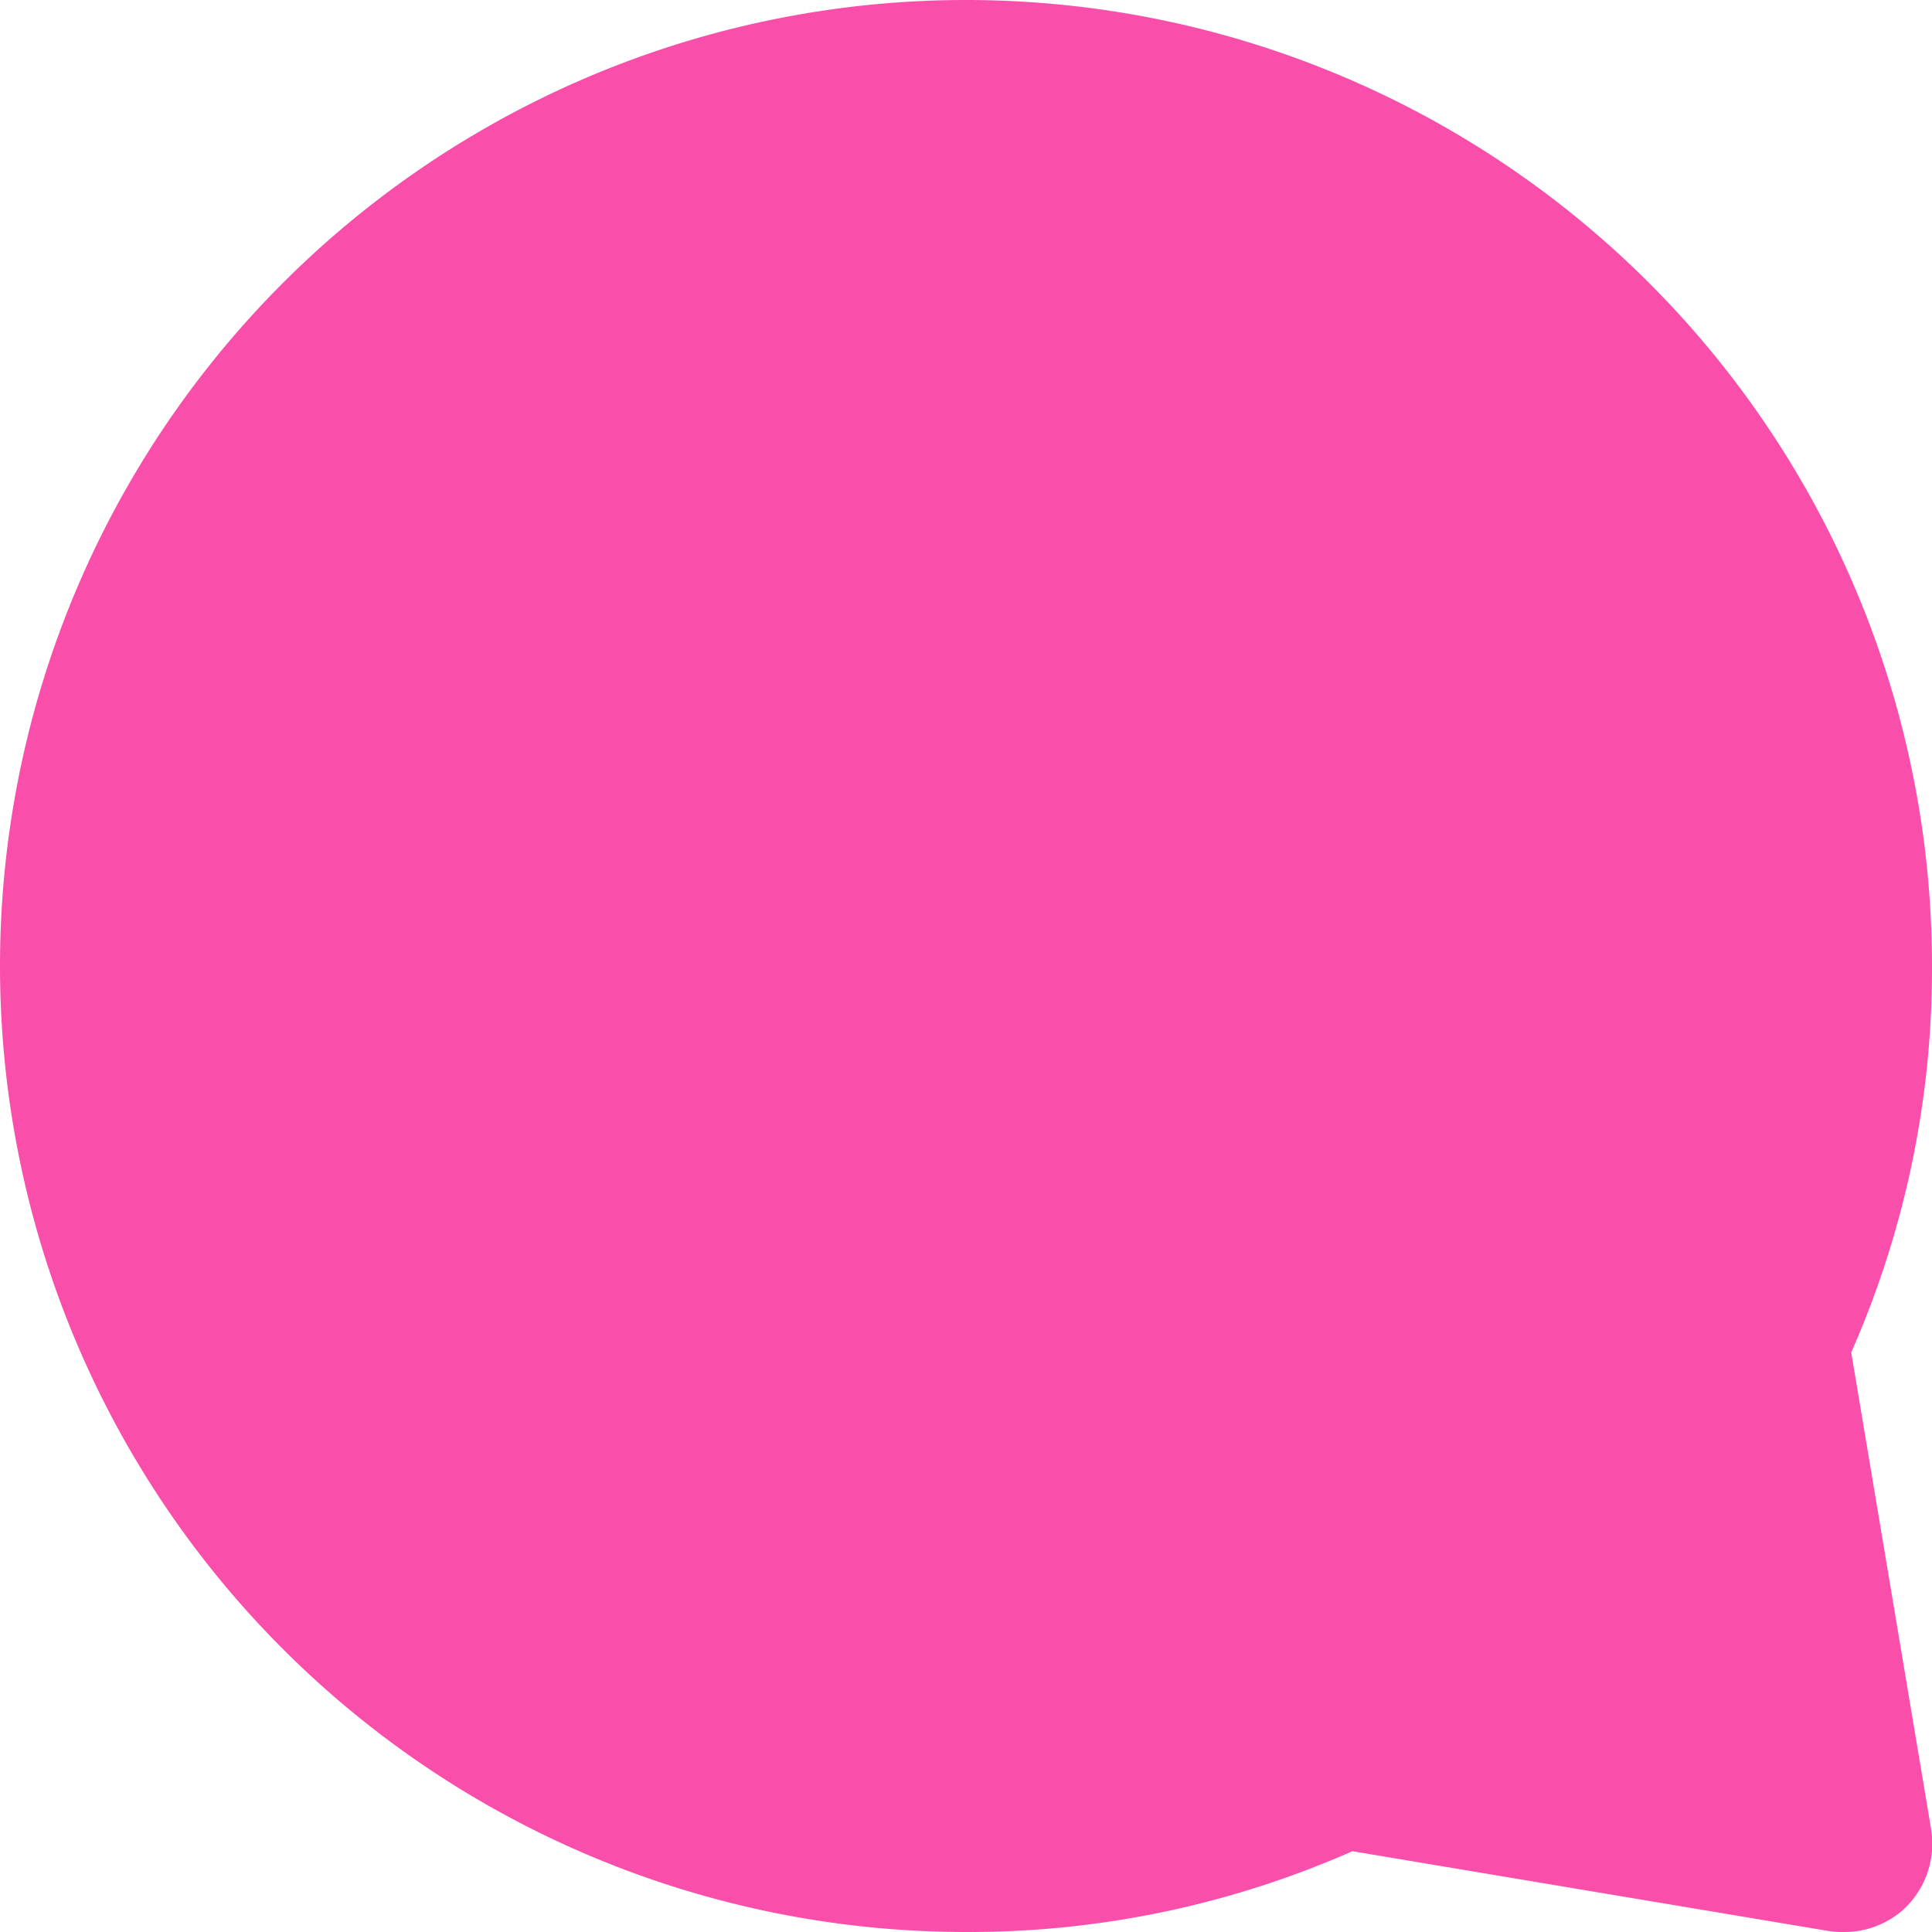 <svg xmlns="http://www.w3.org/2000/svg" xmlns:xlink="http://www.w3.org/1999/xlink" width="512" height="512" x="0" y="0" viewBox="0 0 22 22" style="enable-background:new 0 0 512 512" xml:space="preserve" class=""><g><path d="m21.08 15.4.91 5.43a1.022 1.022 0 0 1-.28.88A1.007 1.007 0 0 1 21 22a1.028 1.028 0 0 1-.17-.01l-5.43-.91A10.812 10.812 0 0 1 11 22a11 11 0 1 1 11-11 10.812 10.812 0 0 1-.92 4.4z" fill="#fa4eab" opacity="1" data-original="#000000" class=""></path></g></svg>
